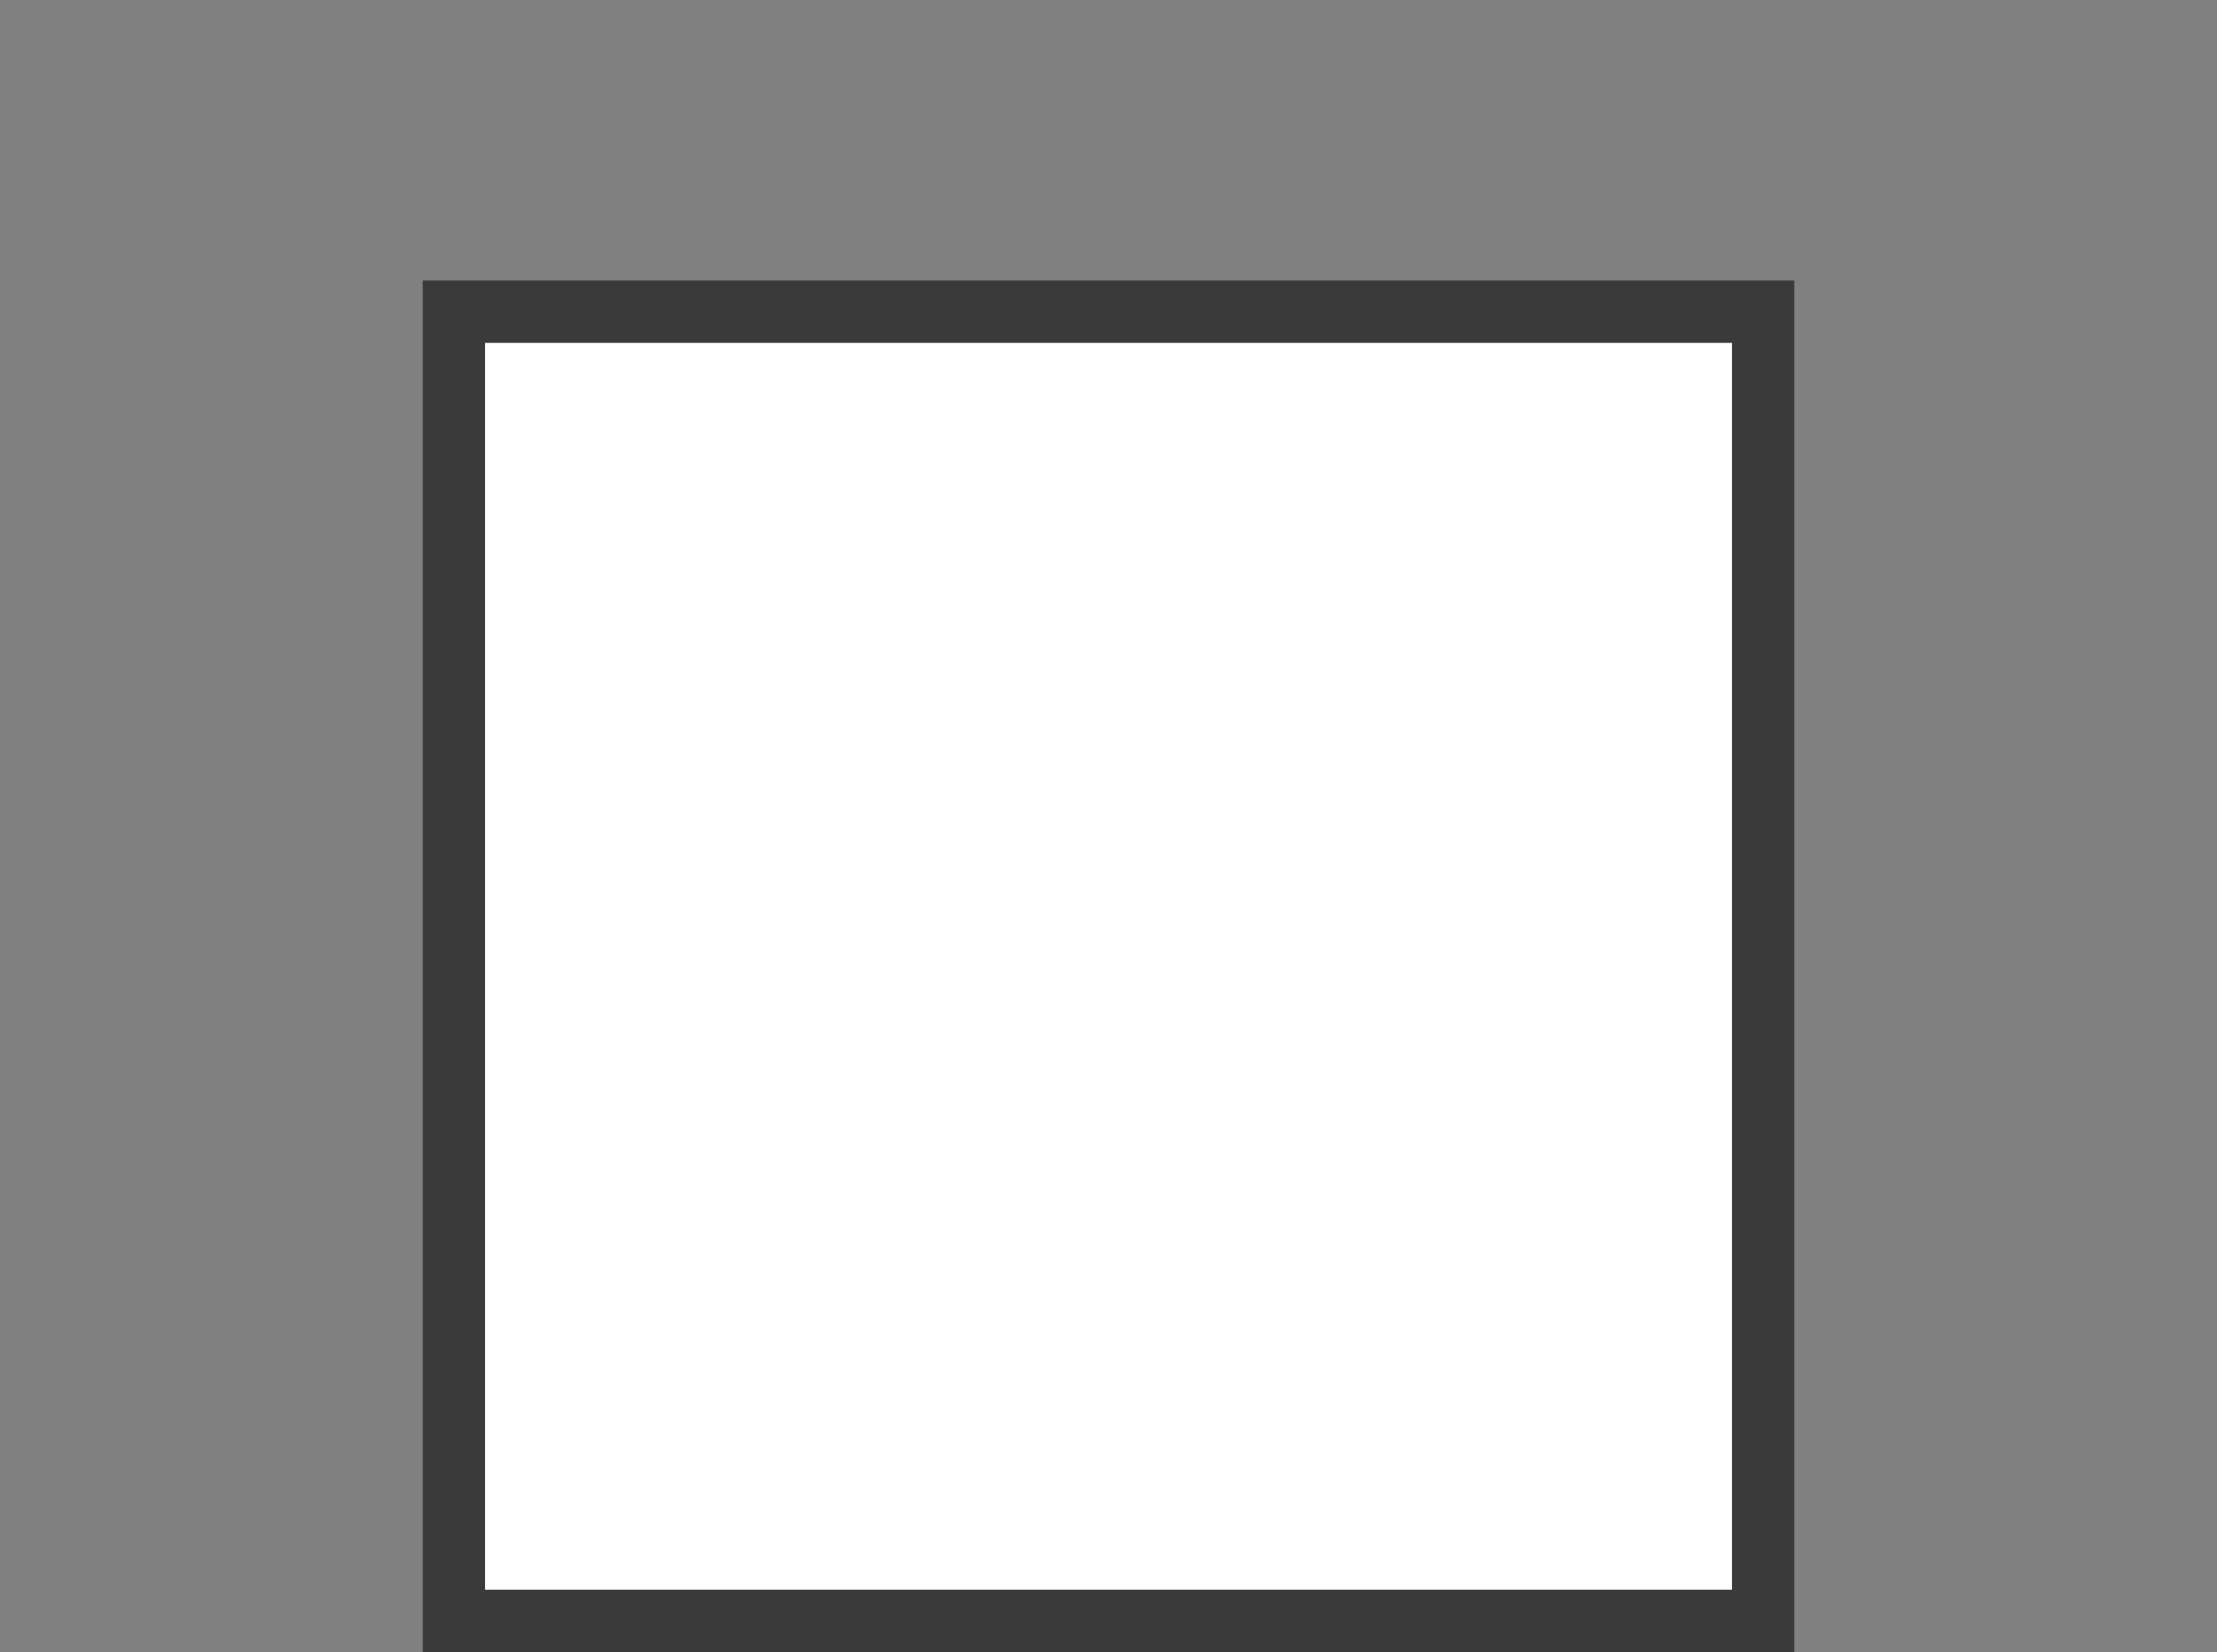 <?xml version="1.0" encoding="UTF-8"?>
<svg id="_レイヤー_1" xmlns="http://www.w3.org/2000/svg" viewBox="0 0 71.12 53">
  <rect x="0" y="0" width="71.12" height="53" fill="#808080" stroke="none"/>
  <defs>
    <style>
      .cls-1 {
        fill: #fff;
        stroke: #3a3a3a;
        stroke-miterlimit: 10;
        stroke-width: 2px;
      }
    </style>
  </defs>
  <rect class="cls-1" x="14.56" y="10" width="42" height="42"/>
</svg>